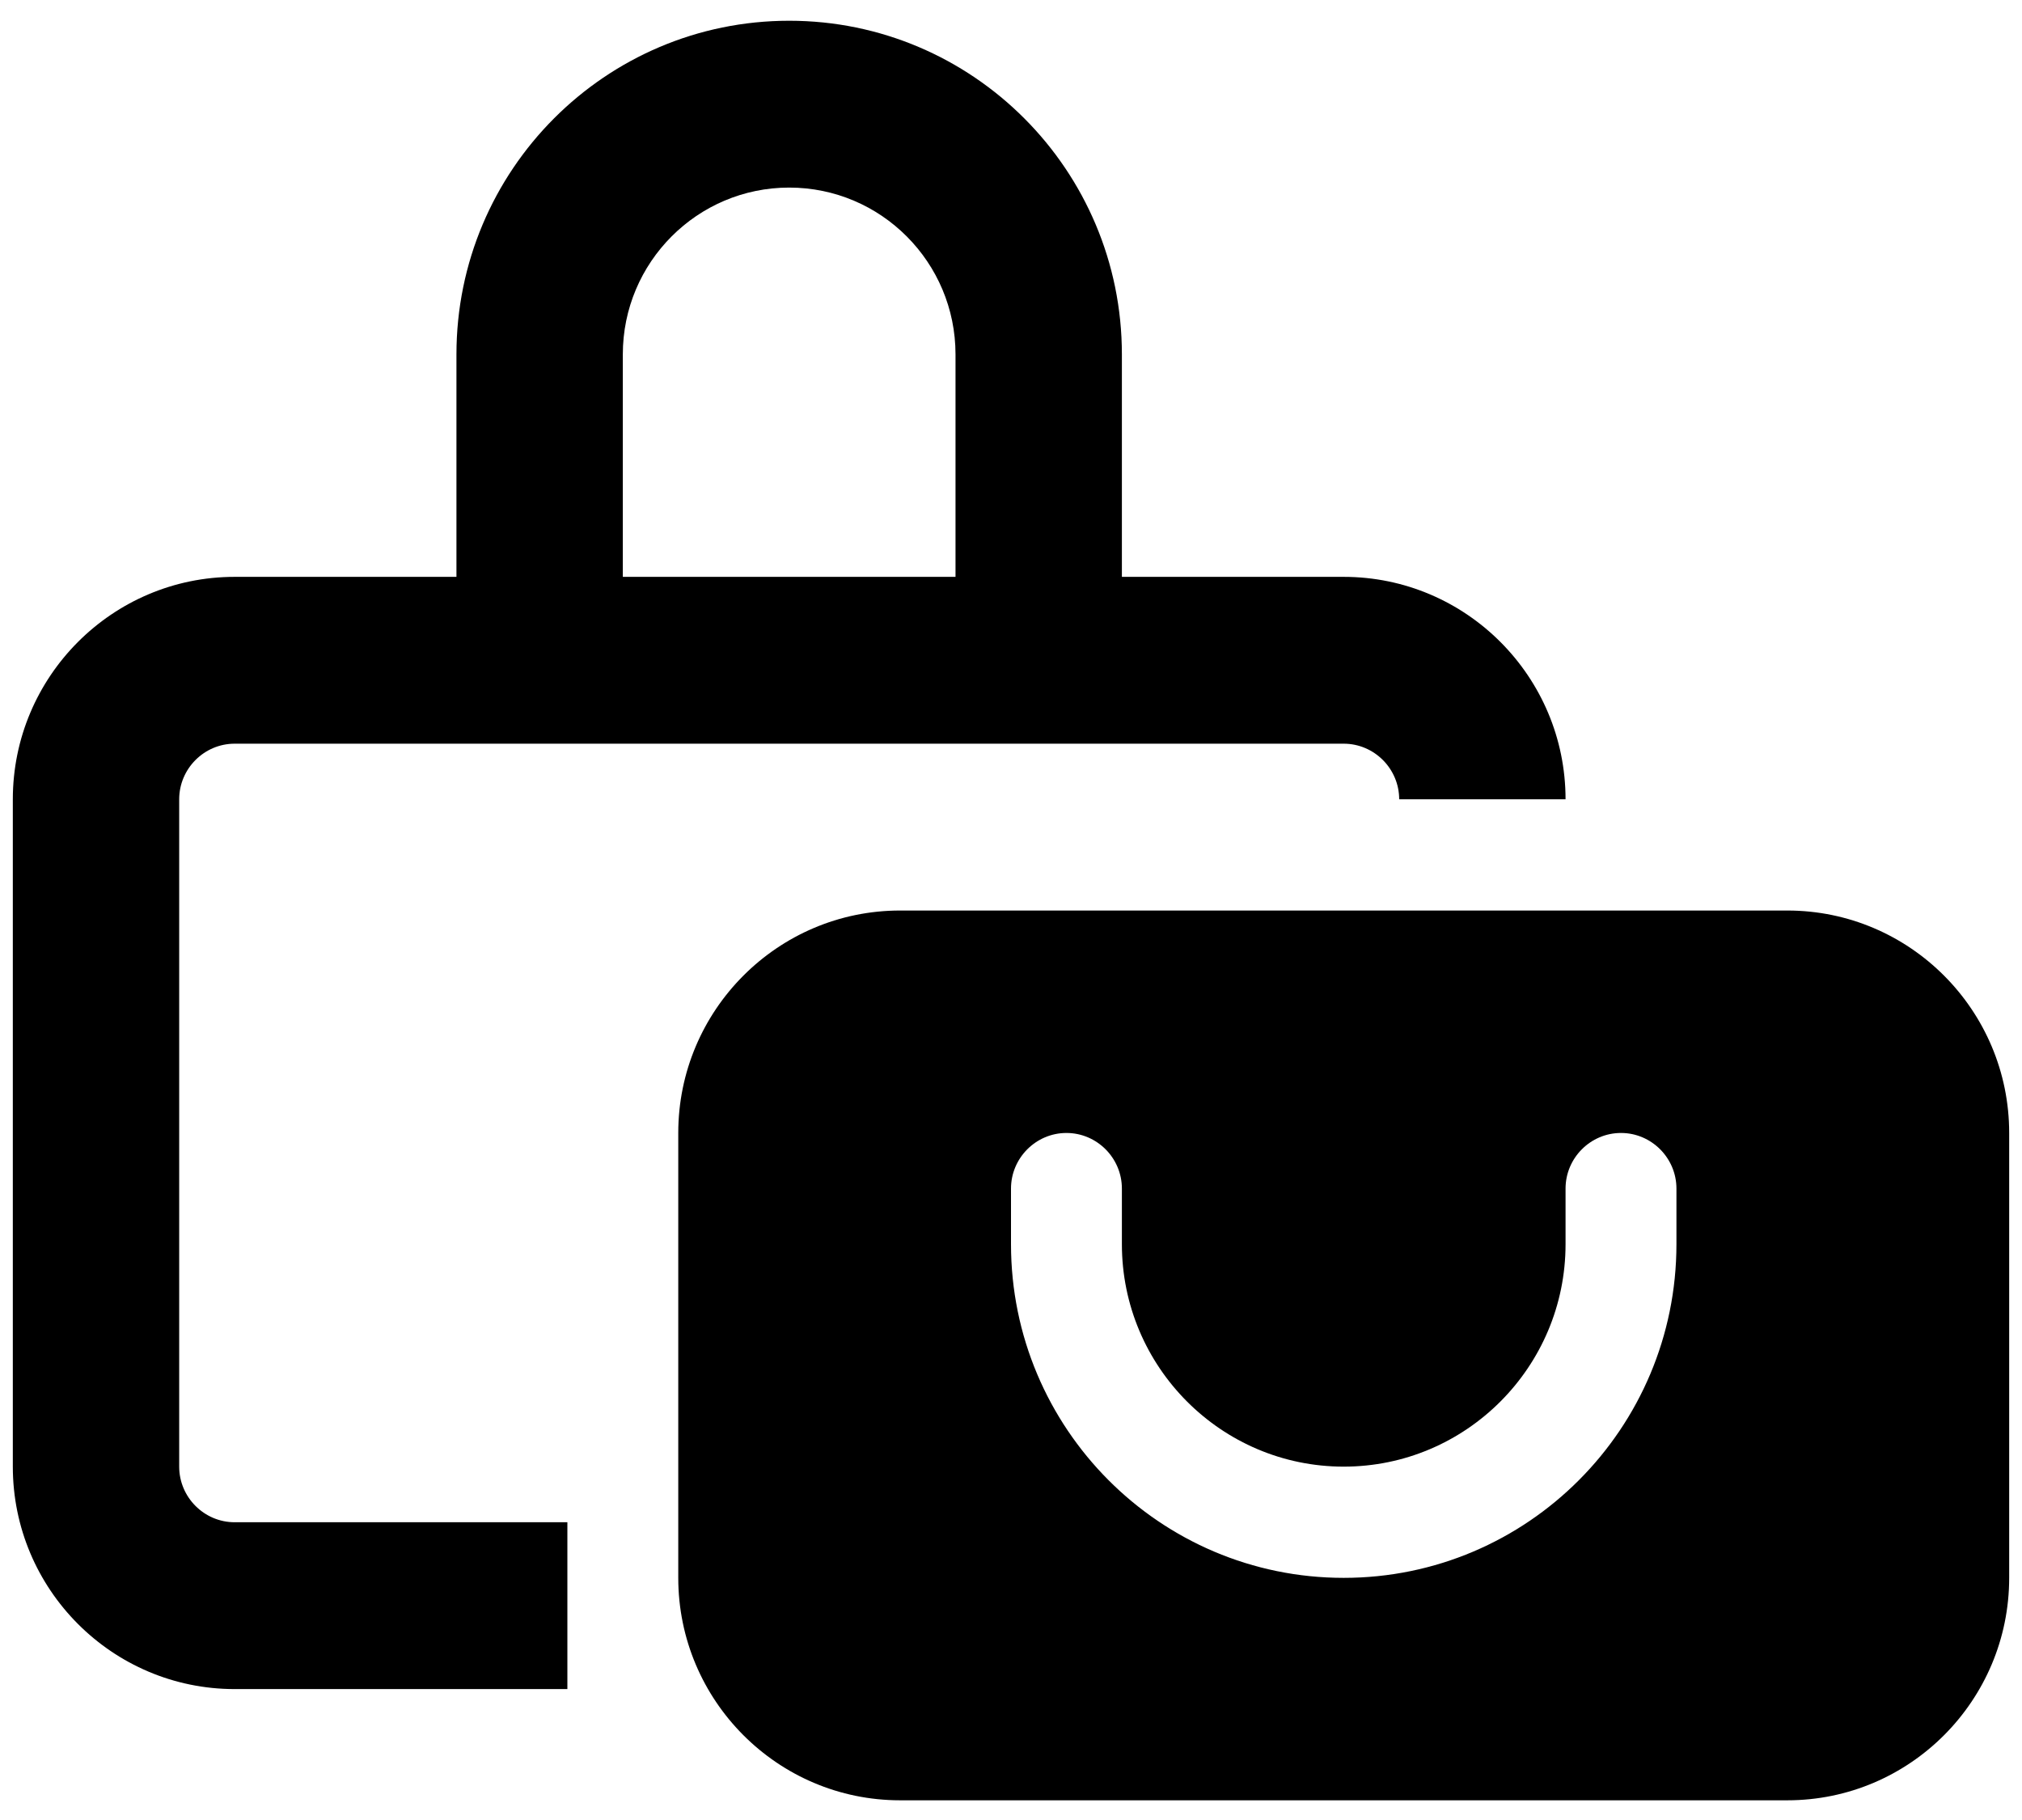 <svg width="50" height="45" viewBox="0 0 50 45" fill="none" xmlns="http://www.w3.org/2000/svg">
<path d="M15.401 8.763C15.401 6.486 17.244 4.638 19.515 4.638C21.786 4.638 23.628 6.486 23.628 8.763V14.263H15.401V8.763ZM11.287 14.263H5.802C2.777 14.263 0.317 16.729 0.317 19.763V36.263C0.317 39.297 2.777 41.763 5.802 41.763H14.03V37.638H5.802C5.048 37.638 4.431 37.019 4.431 36.263V19.763C4.431 19.007 5.048 18.388 5.802 18.388H33.227C33.982 18.388 34.599 19.007 34.599 19.763H38.713C38.713 16.729 36.253 14.263 33.227 14.263H27.742V8.763C27.742 4.208 24.057 0.513 19.515 0.513C14.972 0.513 11.287 4.208 11.287 8.763V14.263ZM22.257 22.513C19.232 22.513 16.772 24.979 16.772 28.013V39.013C16.772 42.047 19.232 44.513 22.257 44.513H44.198C47.223 44.513 49.683 42.047 49.683 39.013V28.013C49.683 24.979 47.223 22.513 44.198 22.513H22.257ZM27.742 29.388V30.763C27.742 33.797 30.202 36.263 33.227 36.263C36.253 36.263 38.713 33.797 38.713 30.763V29.388C38.713 28.632 39.33 28.013 40.084 28.013C40.838 28.013 41.455 28.632 41.455 29.388V30.763C41.455 35.318 37.77 39.013 33.227 39.013C28.685 39.013 25 35.318 25 30.763V29.388C25 28.632 25.617 28.013 26.371 28.013C27.125 28.013 27.742 28.632 27.742 29.388Z" fill="black"/>
</svg>
